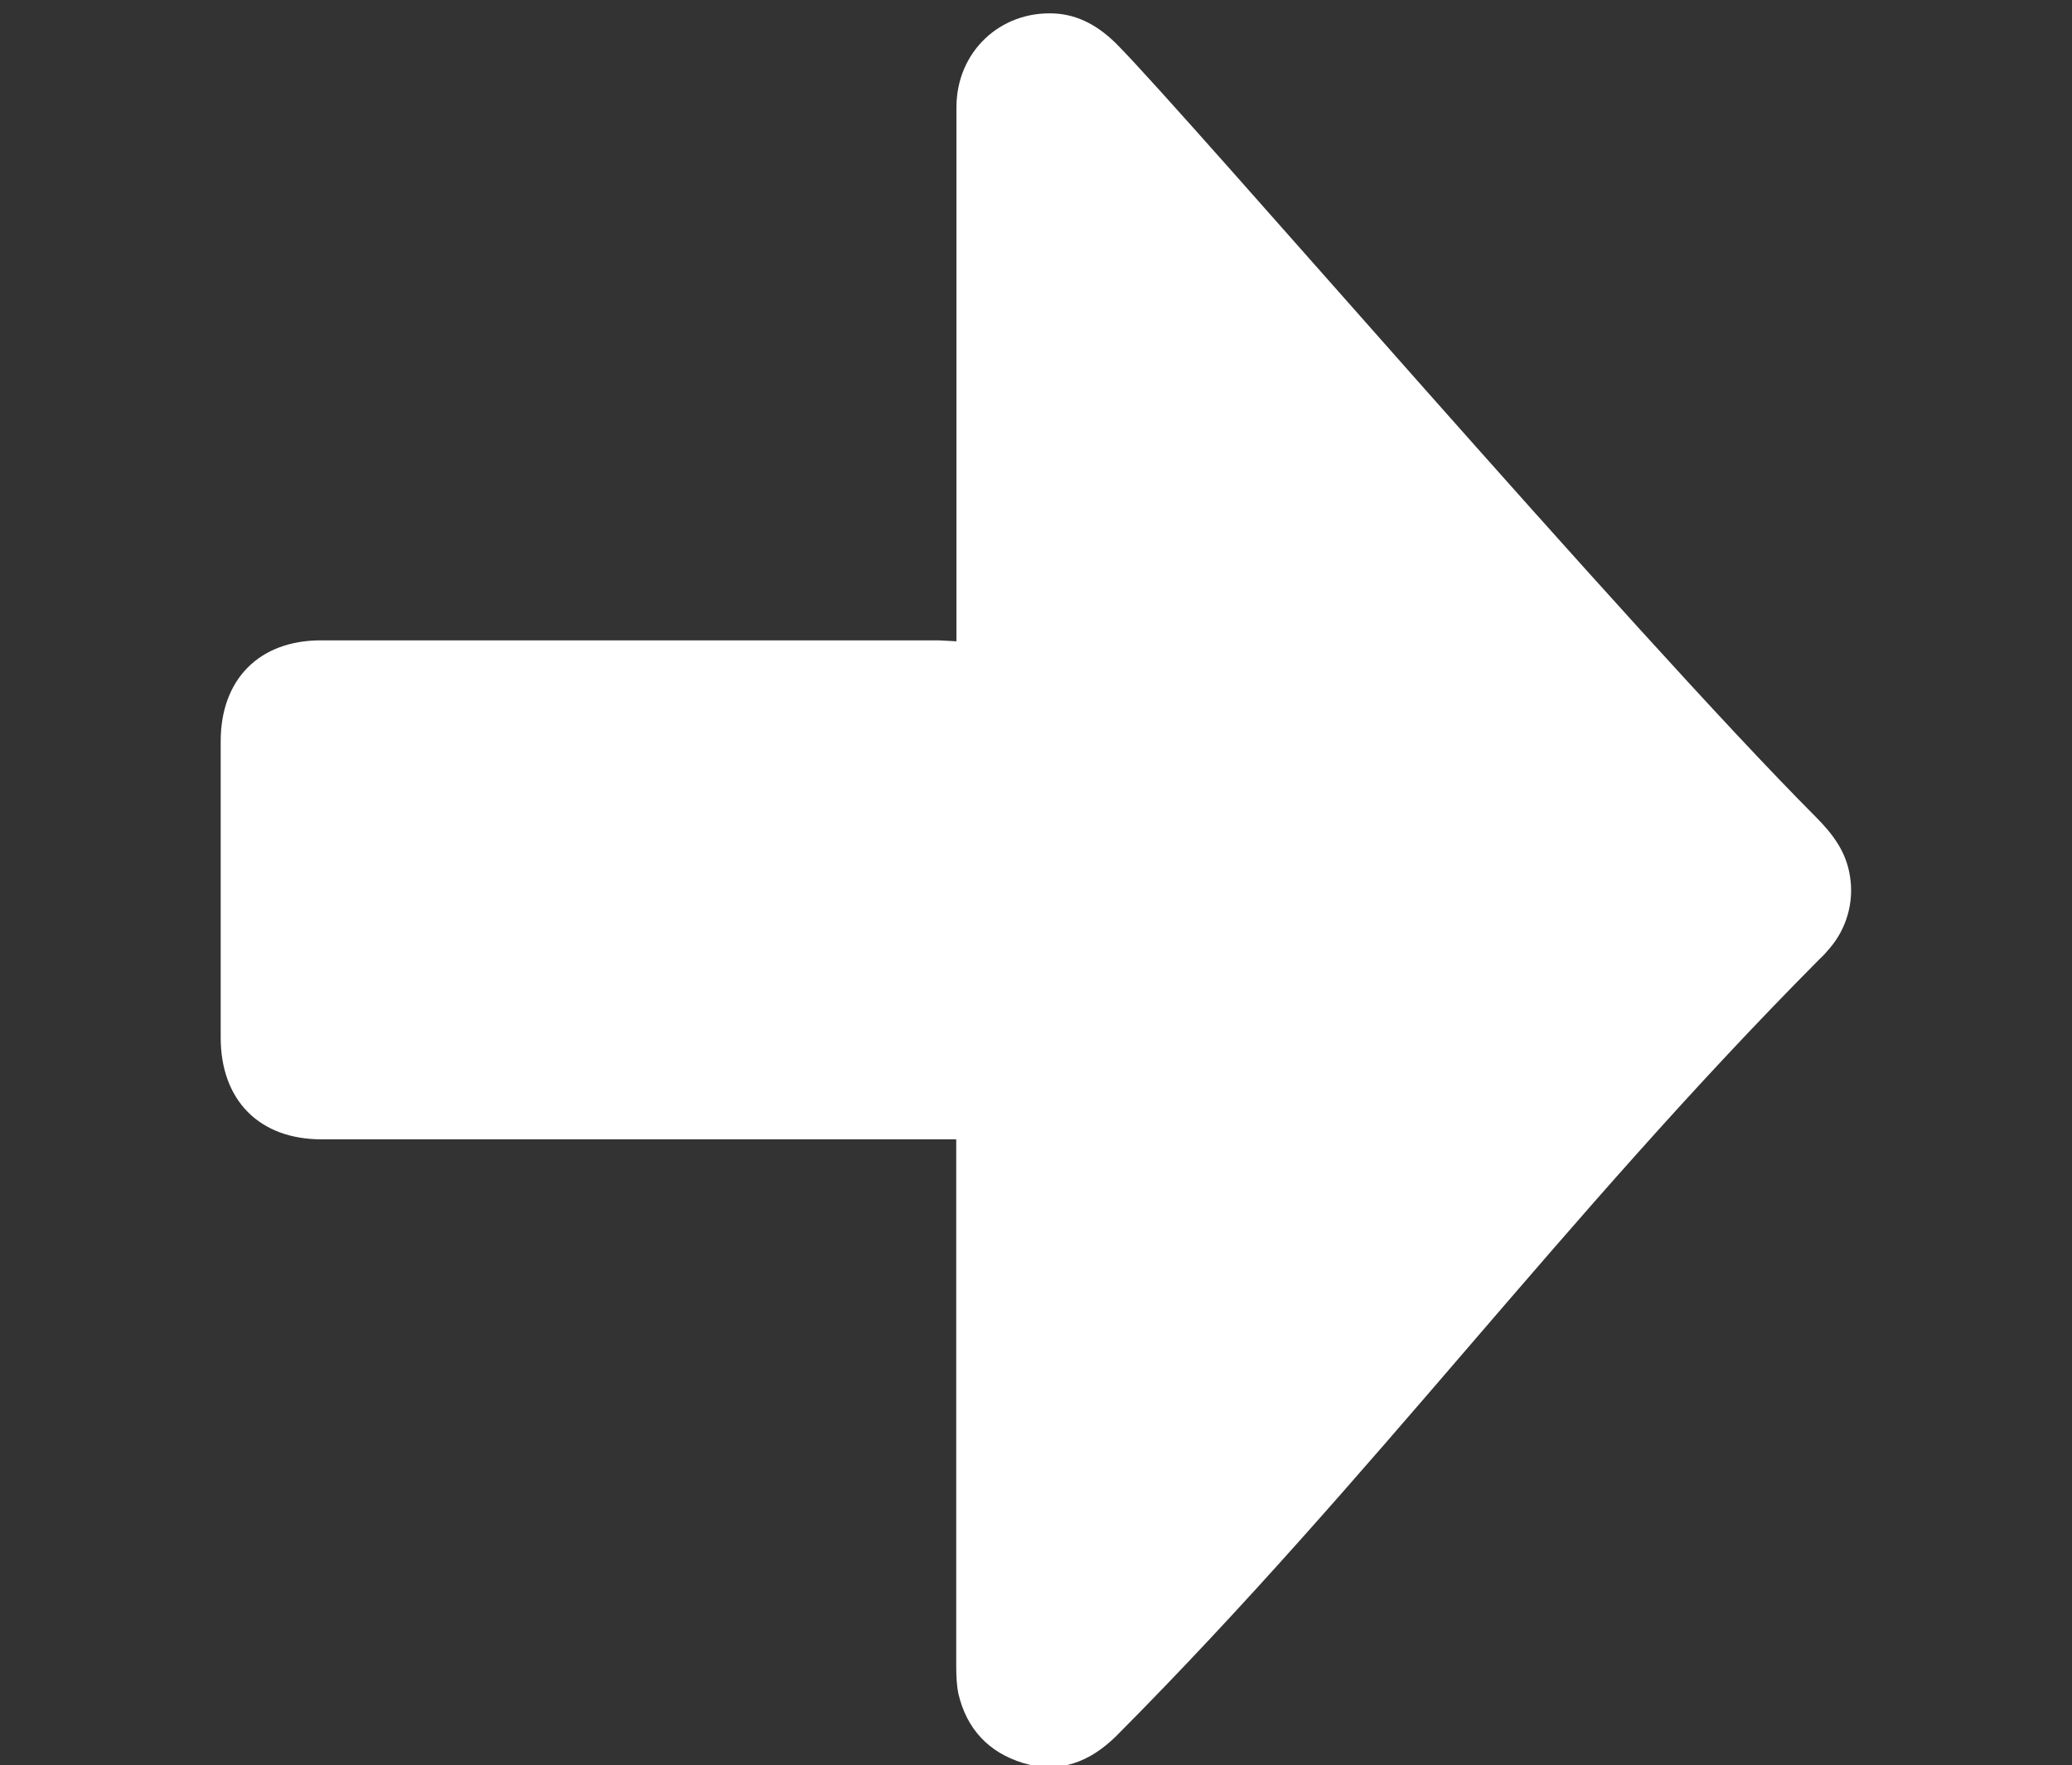 <?xml version="1.0" encoding="utf-8"?>
<!-- Generator: Adobe Illustrator 16.0.3, SVG Export Plug-In . SVG Version: 6.00 Build 0)  -->
<!DOCTYPE svg PUBLIC "-//W3C//DTD SVG 1.1//EN" "http://www.w3.org/Graphics/SVG/1.1/DTD/svg11.dtd">
<svg version="1.1" id="Ebene_1" xmlns="http://www.w3.org/2000/svg" xmlns:xlink="http://www.w3.org/1999/xlink" x="0px" y="0px"
	 width="19.857px" height="16.918px" viewBox="0 0 19.857 16.918" enable-background="new 0 0 19.857 16.918" xml:space="preserve">
<rect x="0" y="0" width="19.857" height="16.918" fill="#333333" stroke="none"/>
<g id="Ebene_1_1_">
	<path display="none" fill="#195EBF" d="M10.23,0h55.572c11.16,0,10.211,8.956,10.211,20.005c0,11.048,0.949,20.005-10.211,20.005
		H10.23c-11.162,0-10.21-8.957-10.21-20.005C0.021,8.956-0.931,0,10.23,0z"/>
	<g>
		<g>
			<path fill="#FFFFFF" d="M17.404,7.833c-1.763-1.77-6.006-6.707-6.7-7.408c-0.168-0.168-0.361-0.284-0.6-0.296
				c-0.518-0.025-0.938,0.367-0.938,0.9v5.118L8.998,6.138H3.075c-0.588,0-0.96,0.371-0.96,0.967c0,1.715,0,1.121,0,2.84
				c0,0.601,0.369,0.976,0.967,0.976h6.082v5.048c0,0.088,0.003,0.179,0.021,0.267c0.079,0.337,0.29,0.562,0.619,0.663
				c0.349,0.105,0.643-0.01,0.896-0.261c2.468-2.482,4.27-4.961,6.738-7.445c0.033-0.03,0.063-0.063,0.092-0.098
				c0.167-0.191,0.24-0.449,0.199-0.697C17.693,8.164,17.565,7.995,17.404,7.833z"/>
		</g>
	</g>
</g>
<g id="helplines" display="none">
</g>
</svg>

